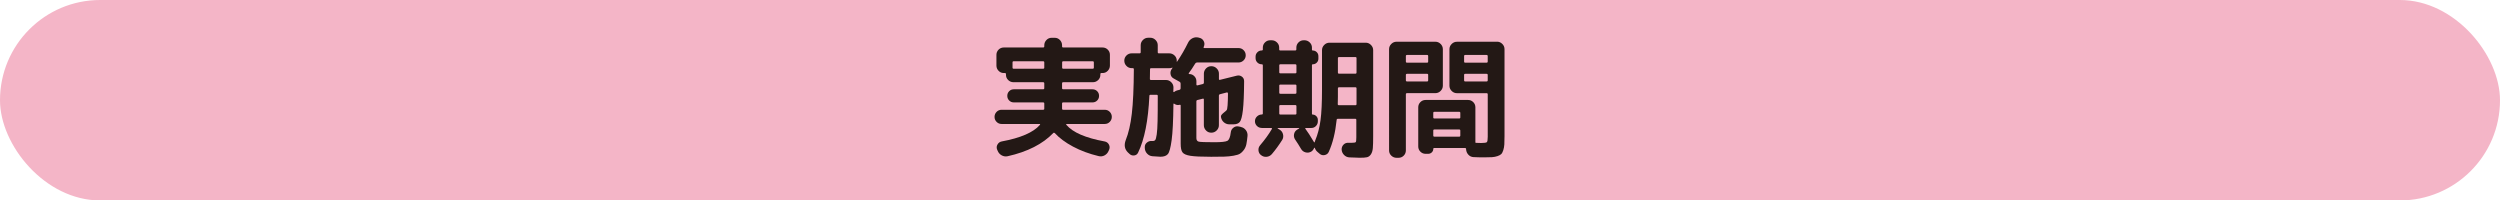<?xml version="1.0" encoding="UTF-8"?>
<svg id="_レイヤー_2" data-name="レイヤー 2" xmlns="http://www.w3.org/2000/svg" viewBox="0 0 686 55">
  <defs>
    <style>
      .cls-1 {
        fill: #231815;
      }

      .cls-2 {
        fill: #f4b5c7;
      }
    </style>
  </defs>
  <g id="text">
    <rect class="cls-2" x="0" y="0" width="686" height="55" rx="27.5" ry="27.5"/>
    <g>
      <path class="cls-1" d="M274.85,34.02c-.55,0-1.01-.19-1.39-.58s-.56-.84-.56-1.37.19-.98.56-1.37c.37-.38.83-.58,1.39-.58h11.38c.22,0,.32-.1.32-.29v-1.44c0-.19-.11-.29-.32-.29h-8.03c-.5,0-.93-.17-1.28-.52-.35-.35-.52-.77-.52-1.28s.17-.93.52-1.28.77-.52,1.28-.52h8.03c.22,0,.32-.11.32-.32v-1.3c0-.22-.11-.32-.32-.32h-8.14c-.55,0-1.03-.2-1.44-.59-.41-.4-.61-.87-.61-1.42v-.22c0-.19-.11-.29-.32-.29h-.29c-.55,0-1.03-.2-1.42-.61-.4-.41-.59-.89-.59-1.44v-2.95c0-.55.2-1.03.59-1.42s.87-.59,1.42-.59h10.8c.22,0,.32-.11.32-.32v-.29c0-.55.2-1.03.59-1.44.4-.41.87-.61,1.42-.61h.86c.55,0,1.03.2,1.42.61.4.41.59.89.59,1.44v.29c0,.22.11.32.32.32h10.8c.55,0,1.03.2,1.42.59s.59.87.59,1.42v2.95c0,.55-.2,1.03-.59,1.44-.4.41-.87.61-1.42.61h-.32c-.19,0-.29.1-.29.29v.22c0,.55-.2,1.03-.61,1.42-.41.4-.89.59-1.44.59h-8.14c-.22,0-.32.11-.32.32v1.3c0,.22.11.32.32.32h8.03c.5,0,.93.17,1.28.52.35.35.52.77.52,1.28s-.17.93-.52,1.28-.77.52-1.28.52h-8.03c-.22,0-.32.1-.32.29v1.44c0,.19.11.29.32.29h11.38c.55,0,1.01.19,1.39.58.37.38.56.84.56,1.37s-.19.98-.56,1.37c-.37.38-.83.58-1.39.58h-10.4c-.19,0-.23.08-.11.25,1.75,2.06,5.24,3.58,10.48,4.54.53.1.92.37,1.17.83.25.46.28.92.09,1.4l-.14.32c-.22.55-.58.97-1.1,1.26s-1.06.36-1.64.22c-2.59-.62-4.94-1.49-7.04-2.61-2.1-1.12-3.77-2.36-5.02-3.73-.14-.12-.28-.12-.4,0-2.9,3.02-7.08,5.15-12.53,6.37-.58.12-1.12.04-1.64-.25-.52-.29-.88-.71-1.1-1.26l-.14-.32c-.19-.48-.16-.95.11-1.4.26-.46.65-.73,1.15-.83,5.18-.96,8.68-2.47,10.48-4.54.12-.17.08-.25-.11-.25h-10.4ZM286.23,18.86c.22,0,.32-.1.32-.29v-1.44c0-.22-.11-.32-.32-.32h-8.1c-.19,0-.29.11-.29.32v1.44c0,.19.1.29.29.29h8.1ZM291.45,17.13v1.44c0,.19.11.29.32.29h8.06c.22,0,.32-.1.32-.29v-1.44c0-.22-.11-.32-.32-.32h-8.06c-.22,0-.32.11-.32.32Z"/>
      <path class="cls-1" d="M340.48,34.84c.58.12,1.04.41,1.39.88.35.47.5.99.45,1.57-.1.96-.2,1.73-.32,2.3-.12.58-.35,1.09-.68,1.55-.34.46-.69.8-1.06,1.03-.37.23-.97.41-1.8.56-.83.14-1.67.23-2.52.25-.85.02-2.05.04-3.58.04-2.74,0-4.65-.09-5.74-.27-1.09-.18-1.81-.49-2.14-.94-.34-.44-.5-1.24-.5-2.39v-10.44c0-.19-.1-.26-.29-.22-.5.14-1,.05-1.48-.29-.14-.1-.22-.05-.22.14-.05,4.49-.21,7.76-.49,9.83-.28,2.06-.62,3.34-1.03,3.83-.41.49-1.09.74-2.05.74-.22,0-.95-.05-2.2-.14-.58-.05-1.06-.29-1.46-.72s-.61-.95-.63-1.55v-.22c-.02-.5.17-.92.58-1.26.41-.34.88-.48,1.4-.43h.25c.29,0,.5-.1.65-.29.14-.19.28-.7.4-1.53.12-.83.2-2.06.23-3.69.04-1.63.05-3.92.05-6.88,0-.19-.11-.29-.32-.29h-1.66c-.22,0-.32.1-.32.29-.31,6.77-1.34,11.96-3.1,15.59-.22.46-.58.71-1.08.77-.5.06-.94-.09-1.3-.45l-.43-.4c-.89-.89-1.08-2-.58-3.35.77-1.92,1.33-4.34,1.67-7.25.35-2.92.53-6.99.56-12.22,0-.19-.11-.29-.32-.29h-.29c-.55,0-1.03-.2-1.42-.61-.4-.41-.59-.89-.59-1.44s.2-1.03.59-1.42.87-.59,1.42-.59h2.2c.19,0,.29-.11.29-.32v-1.91c0-.55.2-1.03.61-1.44.41-.41.89-.61,1.44-.61h.58c.55,0,1.03.2,1.44.61.41.41.61.89.61,1.44v1.91c0,.22.1.32.29.32h2.88c.55,0,1.03.2,1.44.59s.61.87.61,1.42c0,.02,0,.05-.02.09-.01.04-.02.07-.02.09,0,.05.02.08.05.09.04.01.07,0,.09-.02,1.08-1.58,2.09-3.32,3.02-5.22.26-.53.66-.92,1.19-1.19.53-.26,1.08-.32,1.66-.18l.25.07c.53.12.92.42,1.17.9.25.48.27.97.05,1.48l-.04.07v.07c-.1.19-.04.29.18.29h9.36c.55,0,1.02.19,1.4.58.38.38.58.85.58,1.4s-.19,1.02-.58,1.4-.85.58-1.4.58h-11.38c-.22,0-.38.1-.5.29-.62,1.03-1.21,1.91-1.76,2.63-.05.02-.05.07-.02.14.04.07.08.11.13.11.55,0,1.02.19,1.4.58.38.38.58.85.58,1.4v.9c0,.19.11.26.32.22l1.44-.36c.19-.05.29-.17.29-.36v-2.48c0-.55.2-1.03.59-1.44.4-.41.87-.61,1.42-.61h.07c.55,0,1.03.2,1.44.61.41.41.61.89.61,1.44v1.44c0,.22.1.3.29.25l4.64-1.15c.5-.12.96-.03,1.37.27.41.3.61.71.61,1.24-.02,3.65-.14,6.32-.34,8.01-.2,1.69-.49,2.75-.85,3.19-.36.43-.94.65-1.73.65h-1.22c-.55-.02-1.03-.22-1.44-.58-.41-.36-.66-.82-.76-1.37-.05-.26.01-.5.18-.7.17-.2.41-.43.72-.67.31-.24.53-.43.65-.58.22-.24.34-1.76.36-4.57,0-.07-.03-.14-.09-.22-.06-.07-.13-.1-.2-.07l-1.91.5c-.19.05-.29.18-.29.4v8.1c0,.55-.2,1.03-.61,1.44-.41.41-.89.61-1.44.61h-.07c-.55,0-1.03-.2-1.42-.61s-.59-.89-.59-1.44v-7.06c0-.19-.1-.26-.29-.22l-1.44.36c-.22.05-.32.18-.32.4v10.04c0,.55.22.88.65.99.43.11,1.88.16,4.36.16,1.85,0,3.01-.13,3.49-.38.48-.25.79-1.03.94-2.32.05-.53.29-.96.74-1.3.44-.34.93-.44,1.46-.32l.54.11ZM323.96,24.3v-1.37c0-.22-.08-.37-.25-.47l-1.73-.97c-.46-.26-.72-.67-.79-1.21-.07-.54.06-1.01.4-1.42.02-.02.05-.06.07-.11.02-.05.05-.08.07-.11s.02-.05,0-.07c-.02-.02-.06-.02-.11,0-.19.1-.44.14-.76.14h-4.97c-.22,0-.32.1-.32.29,0,.31,0,.76-.02,1.35-.01.59-.02,1.03-.02,1.31,0,.19.11.29.32.29h4.1c.55,0,1.03.2,1.44.61.41.41.61.89.61,1.44,0,.14,0,.34-.02.59-.01.25-.02.44-.02.56,0,.05.04.08.11.11.07.02.12.01.14-.04.26-.22.55-.36.86-.43l.58-.14c.19-.05.29-.17.29-.36Z"/>
      <path class="cls-1" d="M346.2,35.1c-.5,0-.94-.18-1.3-.54-.36-.36-.54-.79-.54-1.3s.19-.94.56-1.3c.37-.36.81-.54,1.31-.54.19,0,.29-.08.29-.25v-13.28c0-.17-.1-.25-.29-.25-.48,0-.88-.16-1.21-.49s-.49-.73-.49-1.21v-.4c0-.46.16-.85.49-1.19.32-.34.73-.5,1.21-.5.19,0,.29-.08.29-.25v-.54c0-.55.2-1.03.59-1.42s.87-.59,1.42-.59h.43c.55,0,1.03.2,1.44.59.41.4.61.87.61,1.42v.47c0,.22.1.32.29.32h4.1c.22,0,.32-.11.32-.32v-.47c0-.55.2-1.03.59-1.42s.87-.59,1.42-.59h.22c.55,0,1.03.2,1.44.59.41.4.61.87.61,1.42v.58c0,.14.07.22.22.22.43,0,.8.15,1.1.45.3.3.45.67.45,1.1v.68c0,.43-.15.8-.45,1.1-.3.3-.67.45-1.1.45-.14,0-.22.07-.22.22v13.36c0,.14.06.22.18.22.38,0,.72.14,1.01.43.29.29.43.62.43,1.01v.4c0,.5-.17.94-.52,1.3-.35.36-.77.54-1.28.54h-1.51c-.17,0-.2.07-.11.22.6.79,1.37,1.98,2.3,3.56.02.02.05.05.07.07.02.02.04.05.04.07.02.02.05.04.09.04s.05-.01.05-.04c.05-.24.1-.4.14-.47.7-1.66,1.18-3.51,1.46-5.56.28-2.05.41-4.87.41-8.44v-10.8c0-.55.2-1.03.61-1.44s.89-.61,1.44-.61h9.94c.55,0,1.03.2,1.44.61.41.41.61.89.61,1.44v23.62c0,1.46-.03,2.54-.09,3.24-.06.7-.23,1.27-.52,1.71-.29.44-.65.71-1.08.81-.43.1-1.1.14-2.02.14-.24,0-.67-.02-1.3-.05-.62-.04-1.12-.05-1.48-.05-.58-.02-1.07-.24-1.48-.65-.41-.41-.64-.9-.68-1.48-.02-.53.15-.98.52-1.37.37-.38.83-.55,1.39-.5h.79c.67,0,1.06-.07,1.17-.2.11-.13.16-.58.16-1.35v-4.75c0-.19-.1-.29-.29-.29h-4.75c-.24,0-.36.11-.36.32-.36,3.46-1.08,6.37-2.16,8.75-.22.48-.59.77-1.12.88-.53.11-.98,0-1.37-.34l-.58-.5c-.36-.29-.61-.66-.76-1.12-.02-.05-.05-.07-.09-.07s-.07.02-.09.07c-.19.48-.48.83-.86,1.04-.48.26-.98.32-1.51.18-.53-.14-.94-.46-1.22-.94-.55-.94-1.09-1.79-1.62-2.56-.31-.46-.41-.95-.31-1.49s.39-.95.85-1.24l.54-.32s.04-.05.04-.09-.02-.05-.07-.05h-5.8s-.07.02-.07.05.01.07.04.09l.47.29c.5.29.83.71.97,1.28.14.56.07,1.09-.22,1.57-.91,1.44-1.86,2.74-2.84,3.89-.38.43-.86.68-1.42.74-.56.06-1.07-.09-1.53-.45-.43-.31-.67-.74-.72-1.3-.05-.55.11-1.03.47-1.44,1.27-1.49,2.34-2.96,3.2-4.43.05-.05.05-.11.02-.18-.04-.07-.09-.11-.16-.11h-2.7ZM351.03,17.96v1.87c0,.19.1.29.29.29h4.1c.22,0,.32-.1.32-.29v-1.87c0-.22-.11-.32-.32-.32h-4.1c-.19,0-.29.11-.29.32ZM351.03,23.5v1.94c0,.19.1.29.29.29h4.1c.22,0,.32-.1.32-.29v-1.94c0-.19-.11-.29-.32-.29h-4.1c-.19,0-.29.1-.29.29ZM351.03,29.12v2.02c0,.19.1.29.29.29h4.1c.22,0,.32-.1.32-.29v-2.02c0-.19-.11-.29-.32-.29h-4.1c-.19,0-.29.1-.29.29ZM367.12,26.56c0,.24,0,.58-.02,1.03-.01.44-.02.77-.02.99,0,.19.11.29.32.29h4.54c.19,0,.29-.11.29-.32v-4.28c0-.22-.1-.32-.29-.32h-4.5c-.22,0-.32.11-.32.32v2.3ZM367.12,15.98v3.92c0,.22.11.32.32.32h4.5c.19,0,.29-.11.29-.32v-3.92c0-.22-.1-.32-.29-.32h-4.5c-.22,0-.32.11-.32.32Z"/>
      <path class="cls-1" d="M383.21,43.3c-.55,0-1.03-.2-1.44-.59-.41-.4-.61-.87-.61-1.42V13.5c0-.55.2-1.03.61-1.44.41-.41.89-.61,1.44-.61h10.66c.55,0,1.03.2,1.44.61.41.41.61.89.61,1.44v10.01c0,.55-.2,1.03-.61,1.44-.41.41-.89.61-1.44.61h-7.78c-.22,0-.32.11-.32.32v15.41c0,.55-.2,1.03-.59,1.42s-.87.59-1.42.59h-.54ZM385.77,15.4v1.48c0,.22.11.32.32.32h5.51c.19,0,.29-.11.29-.32v-1.48c0-.22-.1-.32-.29-.32h-5.51c-.22,0-.32.11-.32.32ZM385.77,20.55v1.48c0,.22.11.32.32.32h5.51c.19,0,.29-.11.29-.32v-1.48c0-.19-.1-.29-.29-.29h-5.51c-.22,0-.32.1-.32.29ZM410.79,11.44c.55,0,1.03.2,1.44.61.41.41.61.89.61,1.44v23.83c0,.98-.02,1.76-.05,2.32-.04.56-.13,1.09-.29,1.58-.16.49-.34.85-.56,1.06-.22.22-.56.4-1.03.56-.47.16-.97.25-1.51.29-.54.04-1.28.05-2.21.05-1.01,0-1.96-.02-2.84-.07-.55-.02-1.02-.23-1.4-.63-.38-.4-.6-.88-.65-1.46v-.11c0-.19-.1-.29-.29-.29h-8.53c-.12,0-.18.07-.18.22,0,.38-.14.71-.41.97s-.61.4-.99.4h-.72c-.55,0-1.03-.2-1.42-.59s-.59-.87-.59-1.42v-10.76c0-.55.2-1.03.59-1.42s.87-.59,1.42-.59h11.66c.55,0,1.03.2,1.42.59s.59.87.59,1.42v9.47c-.05.19.02.29.22.29.41.02.86.04,1.37.04.86,0,1.38-.08,1.55-.23.17-.16.25-.64.25-1.46v-11.66c0-.22-.11-.32-.32-.32h-8.14c-.55,0-1.03-.2-1.44-.61-.41-.41-.61-.89-.61-1.44v-10.01c0-.55.2-1.03.61-1.44.41-.41.89-.61,1.44-.61h11.02ZM400.71,32.22v-1.22c0-.22-.1-.32-.29-.32h-6.84c-.19,0-.29.11-.29.32v1.22c0,.19.1.29.29.29h6.84c.19,0,.29-.1.29-.29ZM400.71,37.18v-1.33c0-.22-.1-.32-.29-.32h-6.84c-.19,0-.29.11-.29.32v1.33c0,.22.1.32.29.32h6.84c.19,0,.29-.11.29-.32ZM408.23,16.88v-1.48c0-.22-.11-.32-.32-.32h-5.87c-.19,0-.29.11-.29.32v1.48c0,.22.1.32.29.32h5.87c.22,0,.32-.11.32-.32ZM408.23,22.03v-1.48c0-.19-.11-.29-.32-.29h-5.87c-.19,0-.29.1-.29.29v1.48c0,.22.1.32.29.32h5.87c.22,0,.32-.11.32-.32Z"/>
    </g>
  </g>
</svg>